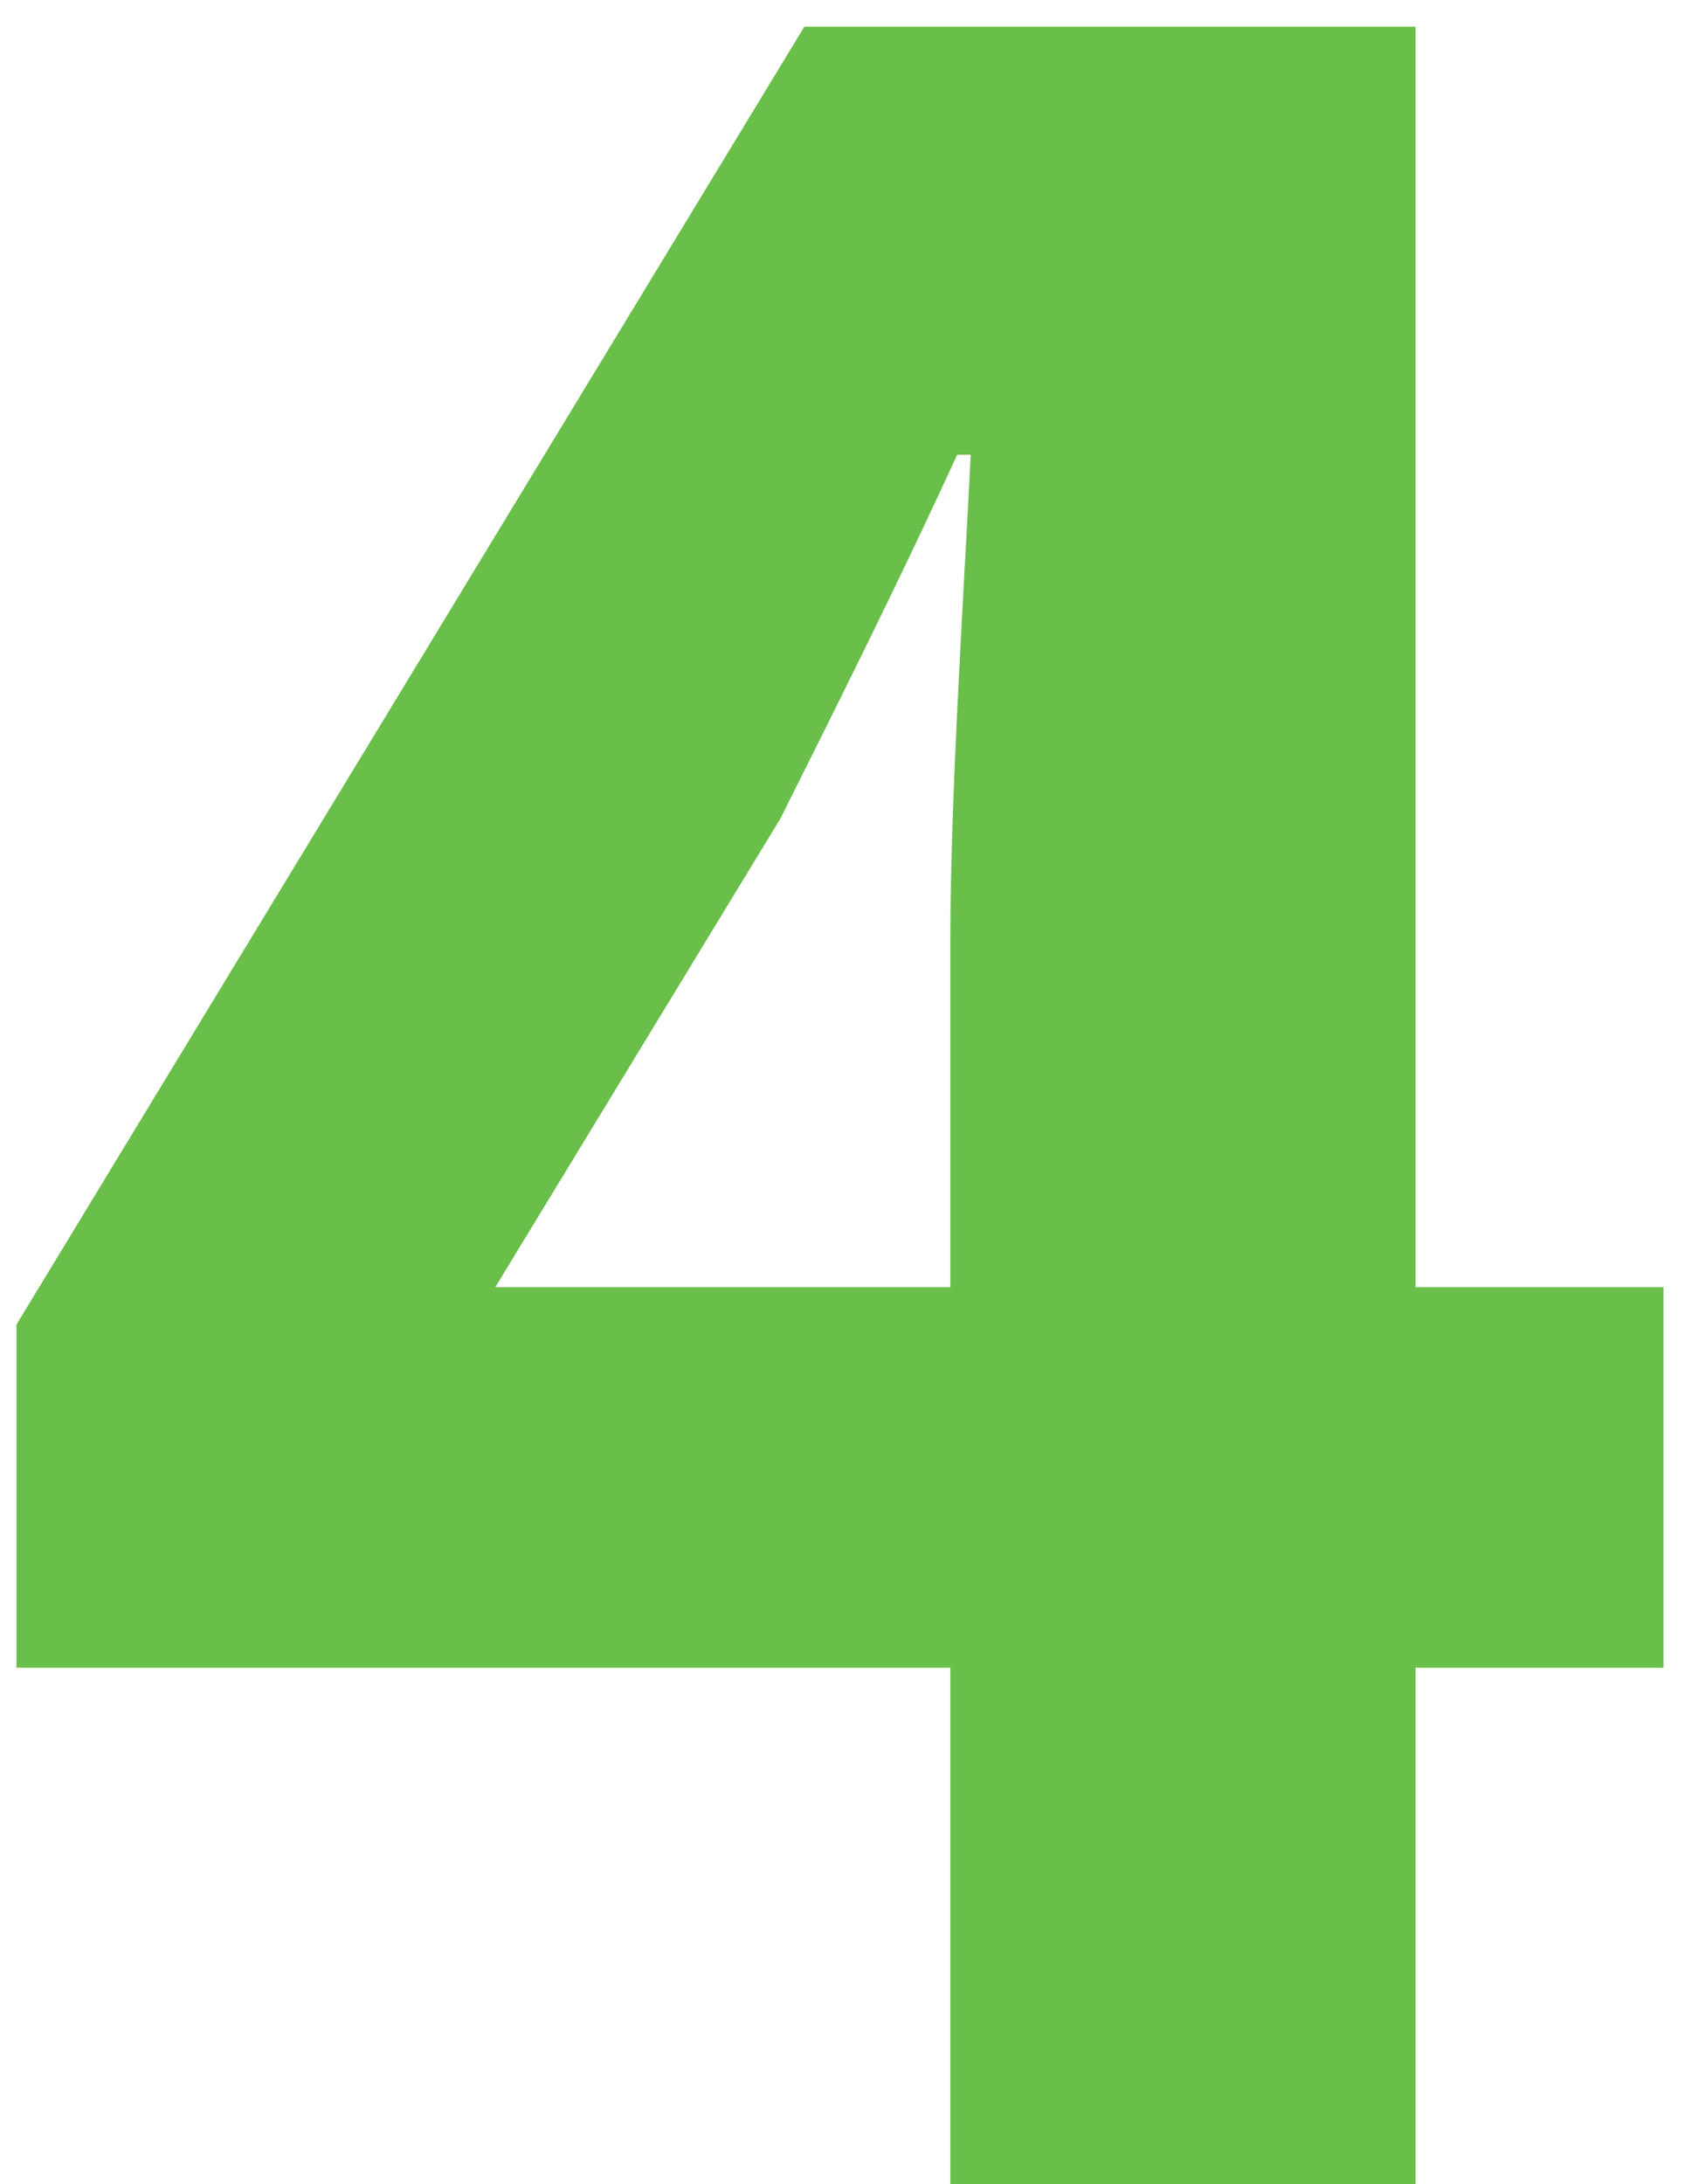 <svg xmlns="http://www.w3.org/2000/svg" width="35" height="45" viewBox="0 0 35 45" fill="none"><path d="M19.589 45V34.36H0.339V27.29L16.579 0.55H29.179V26.52H34.289V34.36H29.179V45H19.589ZM10.209 26.52H19.589V19.31C19.589 16.44 19.869 12.17 20.009 9.37H19.729C18.609 11.82 17.349 14.34 16.089 16.86L10.209 26.52Z" fill="#6ABF4B"></path></svg>